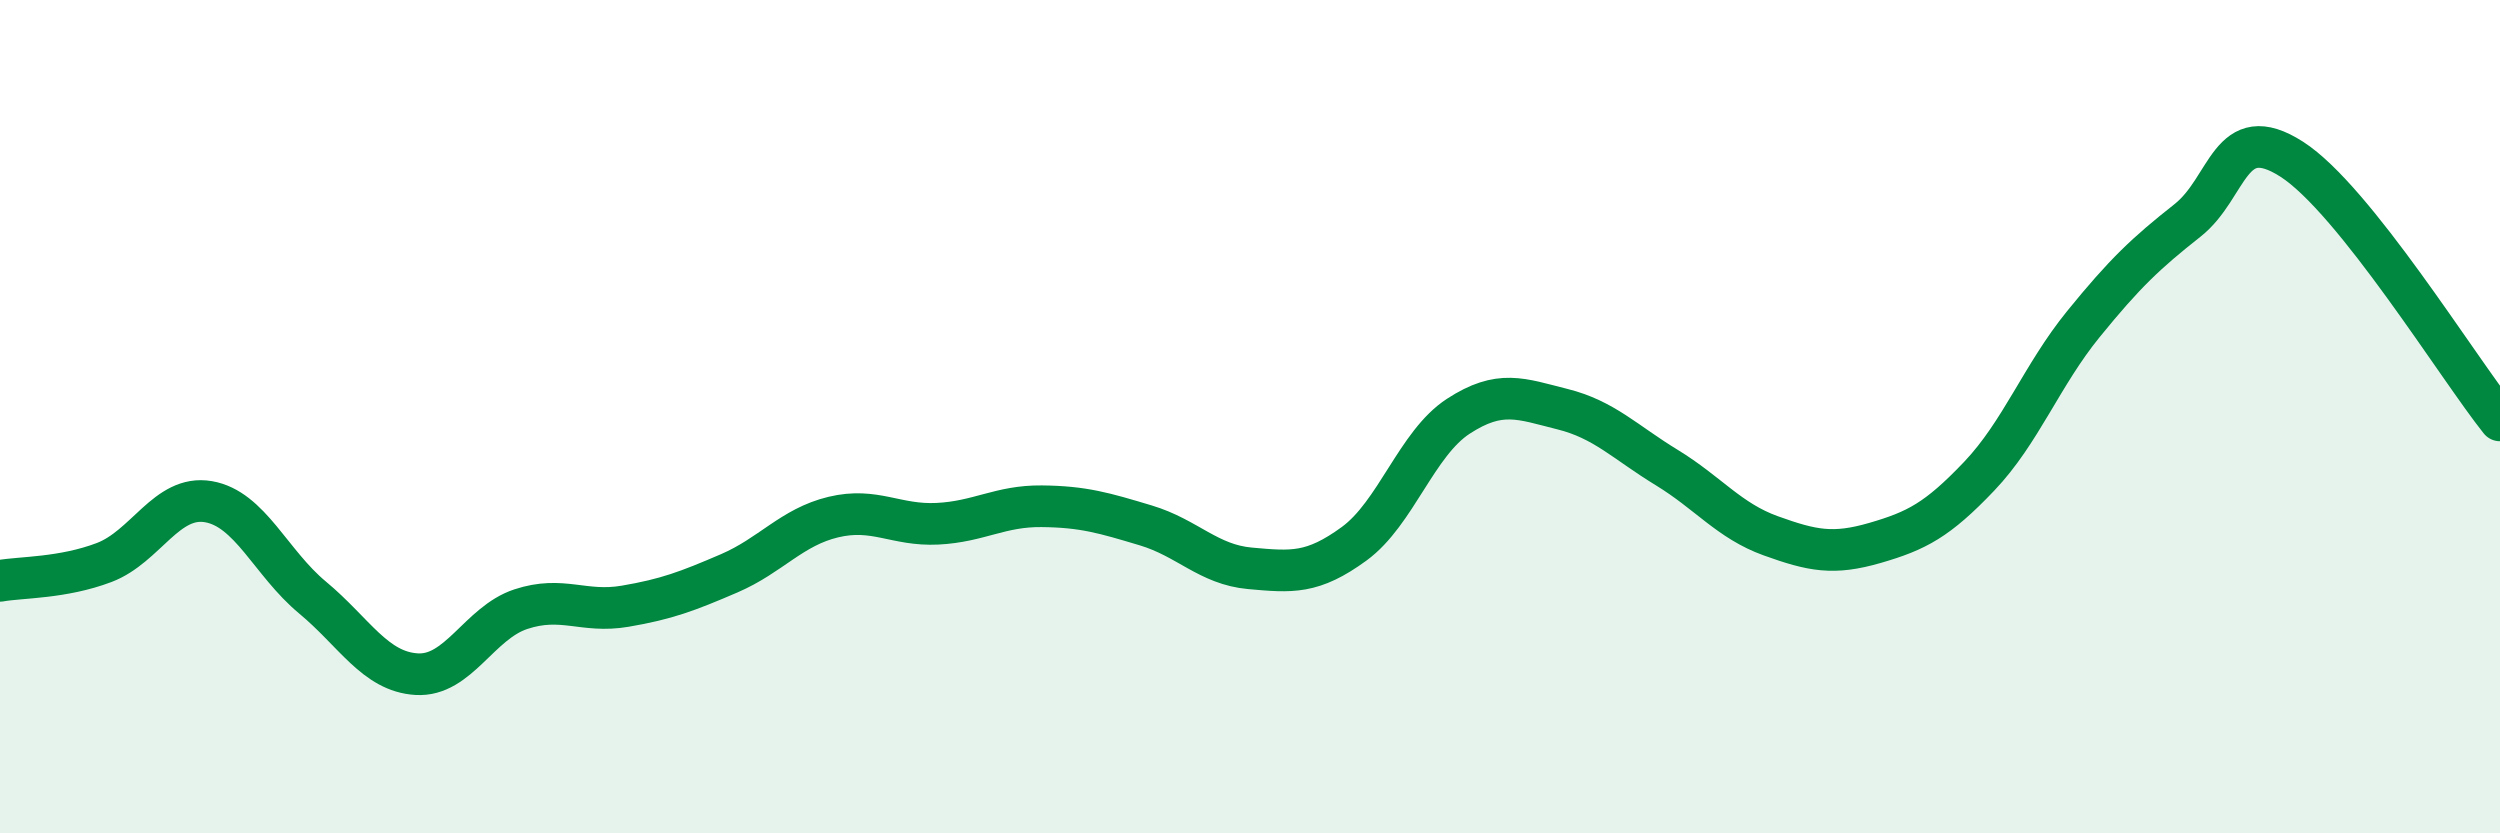 
    <svg width="60" height="20" viewBox="0 0 60 20" xmlns="http://www.w3.org/2000/svg">
      <path
        d="M 0,13.94 C 0.5,13.85 1.5,13.88 2.5,13.5 C 3.5,13.12 4,11.87 5,12.04 C 6,12.21 6.5,13.51 7.5,14.34 C 8.5,15.17 9,16.12 10,16.18 C 11,16.24 11.5,14.95 12.5,14.62 C 13.5,14.29 14,14.72 15,14.55 C 16,14.38 16.5,14.19 17.5,13.76 C 18.5,13.33 19,12.65 20,12.41 C 21,12.17 21.5,12.62 22.5,12.57 C 23.5,12.52 24,12.14 25,12.15 C 26,12.16 26.5,12.31 27.5,12.61 C 28.5,12.91 29,13.55 30,13.64 C 31,13.73 31.5,13.78 32.5,13.05 C 33.5,12.32 34,10.64 35,9.99 C 36,9.34 36.5,9.57 37.5,9.82 C 38.5,10.07 39,10.61 40,11.22 C 41,11.83 41.5,12.5 42.5,12.86 C 43.5,13.22 44,13.32 45,13.03 C 46,12.74 46.5,12.48 47.5,11.43 C 48.5,10.38 49,9.01 50,7.78 C 51,6.55 51.5,6.08 52.5,5.29 C 53.5,4.5 53.5,2.86 55,3.82 C 56.5,4.78 59,8.84 60,10.09L60 20L0 20Z"
        fill="#008740"
        opacity="0.1"
        stroke-linecap="round"
        stroke-linejoin="round"
      />
      <path
        d="M 0,13.94 C 0.5,13.85 1.5,13.88 2.5,13.5 C 3.5,13.12 4,11.87 5,12.04 C 6,12.21 6.5,13.51 7.5,14.34 C 8.5,15.17 9,16.12 10,16.18 C 11,16.24 11.5,14.95 12.5,14.62 C 13.5,14.29 14,14.72 15,14.55 C 16,14.38 16.5,14.19 17.5,13.76 C 18.5,13.33 19,12.65 20,12.41 C 21,12.17 21.5,12.62 22.5,12.57 C 23.5,12.52 24,12.14 25,12.15 C 26,12.16 26.5,12.31 27.5,12.61 C 28.5,12.91 29,13.55 30,13.64 C 31,13.73 31.5,13.78 32.5,13.05 C 33.5,12.32 34,10.64 35,9.99 C 36,9.34 36.5,9.57 37.5,9.82 C 38.5,10.07 39,10.61 40,11.22 C 41,11.83 41.5,12.5 42.5,12.86 C 43.5,13.22 44,13.32 45,13.03 C 46,12.74 46.5,12.48 47.5,11.43 C 48.5,10.38 49,9.01 50,7.78 C 51,6.55 51.5,6.08 52.5,5.29 C 53.5,4.5 53.5,2.86 55,3.82 C 56.5,4.78 59,8.84 60,10.09"
        stroke="#008740"
        stroke-width="1"
        fill="none"
        stroke-linecap="round"
        stroke-linejoin="round"
      />
    </svg>
  